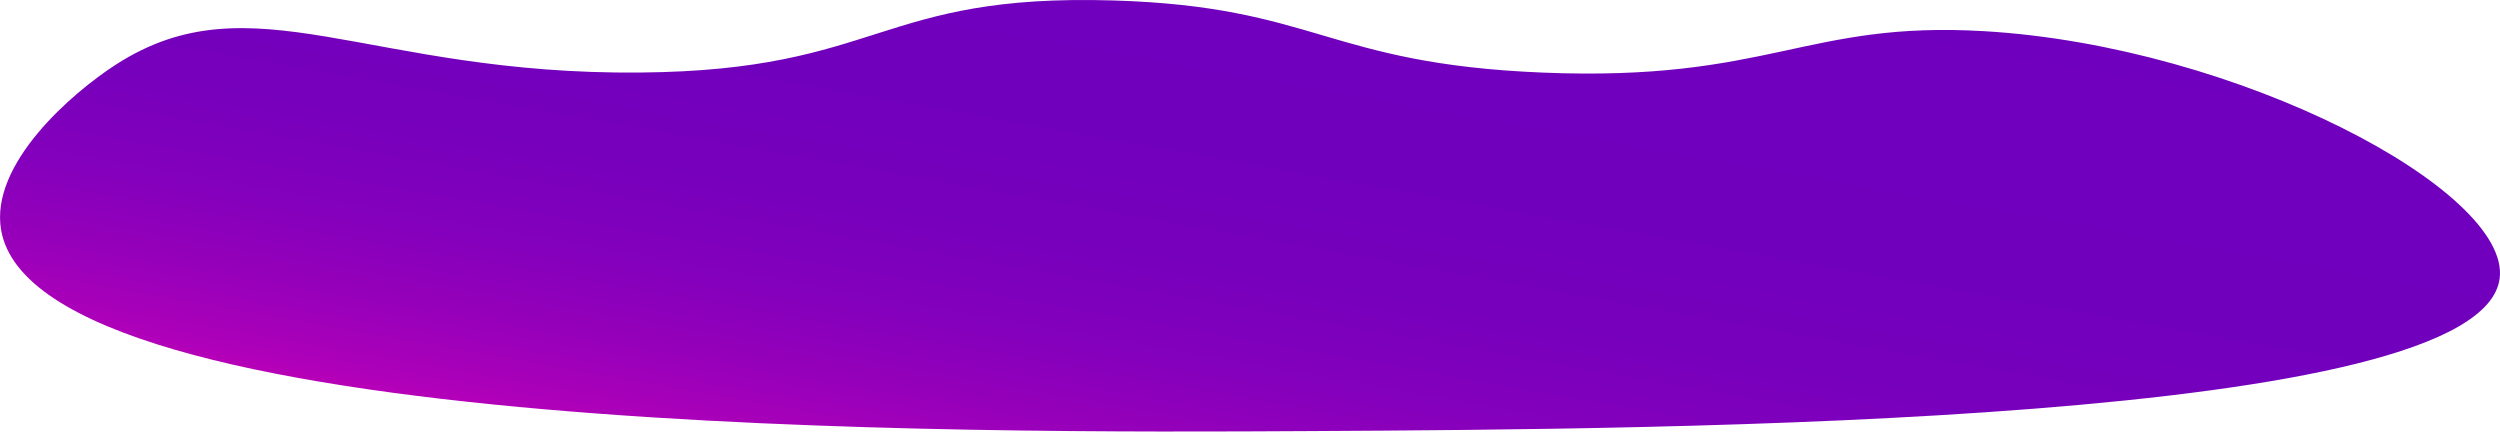 <?xml version="1.0" encoding="UTF-8"?> <svg xmlns="http://www.w3.org/2000/svg" xmlns:xlink="http://www.w3.org/1999/xlink" viewBox="0 0 2197.63 379.34"> <defs> <style>.cls-1{fill:url(#Безымянный_градиент_32);}</style> <linearGradient id="Безымянный_градиент_32" x1="470.55" y1="532.8" x2="470.55" y2="194.67" gradientTransform="matrix(2.75, 0.49, 1.37, -1.6, -668.5, 529.74)" gradientUnits="userSpaceOnUse"> <stop offset="0" stop-color="#6f00bd"></stop> <stop offset="0.44" stop-color="#7100bd"></stop> <stop offset="0.62" stop-color="#7800bc"></stop> <stop offset="0.75" stop-color="#8400bc"></stop> <stop offset="0.86" stop-color="#9600ba"></stop> <stop offset="0.96" stop-color="#ac00b9"></stop> <stop offset="1" stop-color="#b900b8"></stop> </linearGradient> </defs> <title>c24@1x</title> <g id="Слой_2" data-name="Слой 2"> <g id="BACKGROUND"> <path class="cls-1" d="M101.92,56.76c119.43-77,220.87,9.36,461.35,7C775,61.76,771.56-5.84,978.84.41,1157,5.78,1166,55.92,1355.66,63.8c199.92,8.3,231.34-45.67,388.57-36.39,223.68,13.2,462.59,140.3,453.13,217.17C2181.53,373.14,1469,377.16,1152.72,378.94,860.5,380.59,33,385.26,1,202.32-9.2,144.26,63.26,81.67,101.92,56.76Z"></path> </g> </g> </svg> 